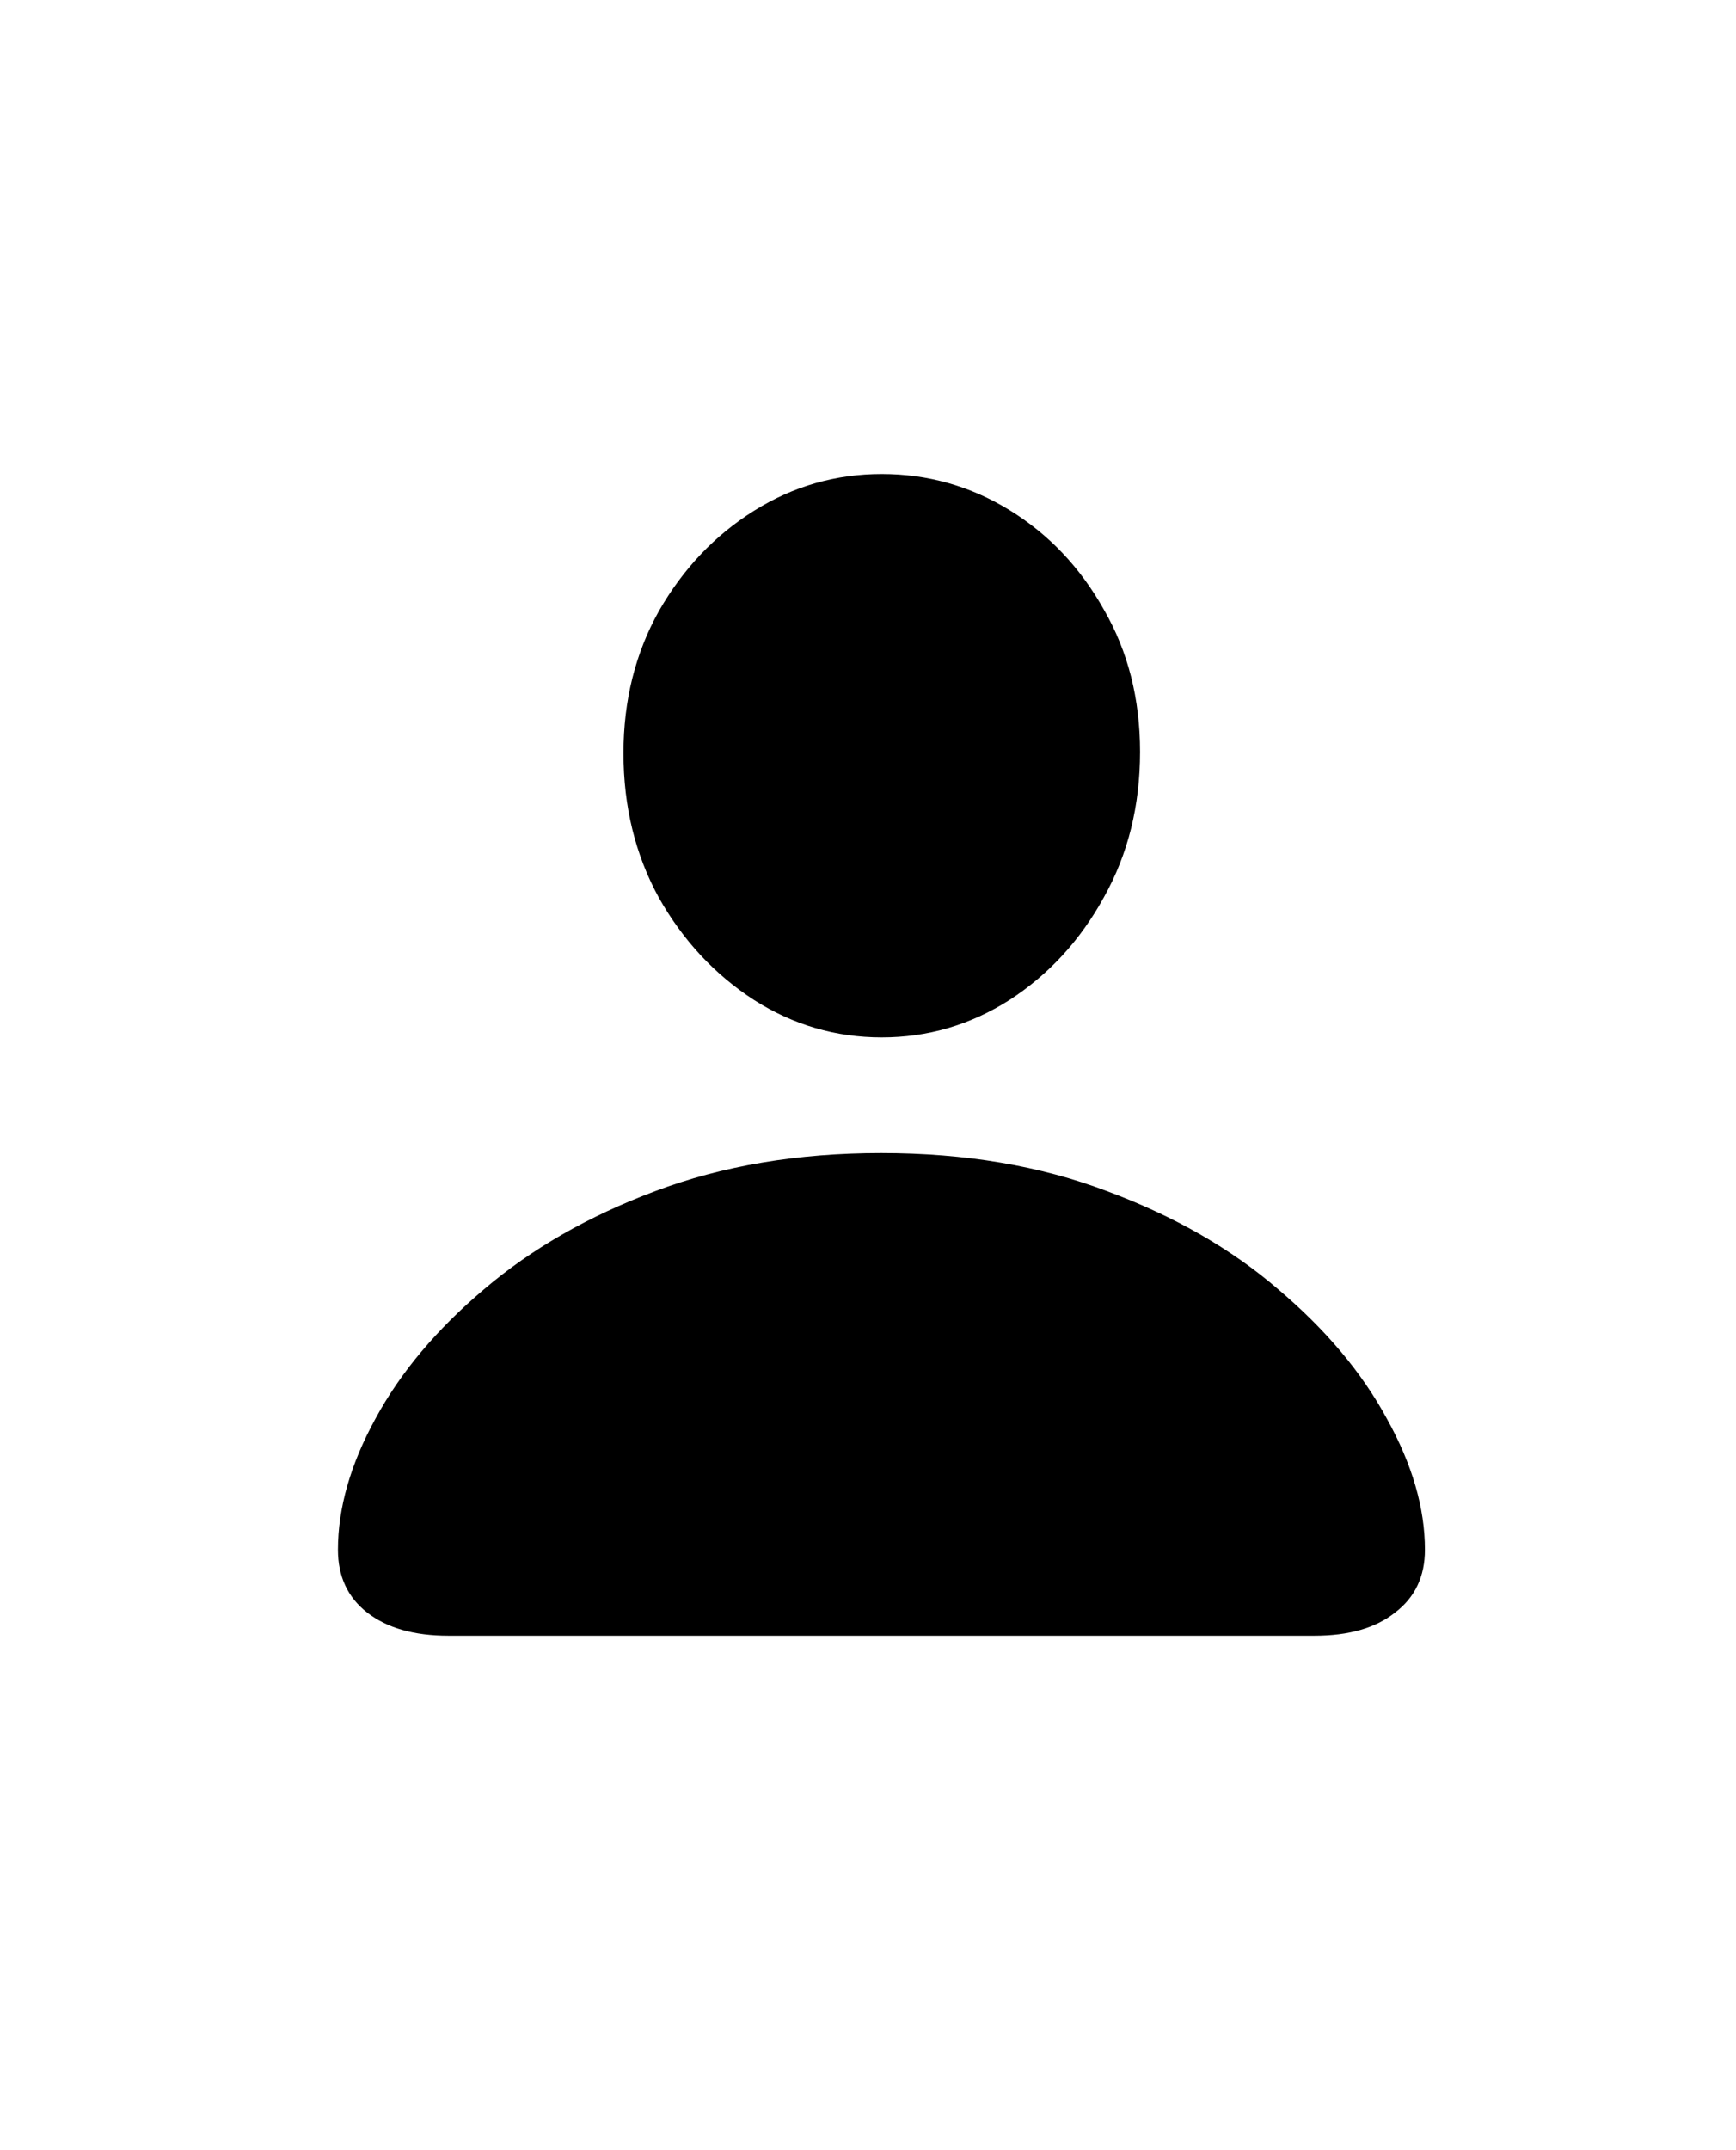 <svg width="21" height="26" viewBox="0 0 21 26" fill="none" xmlns="http://www.w3.org/2000/svg">
<path d="M5.424 19.779C5.008 19.779 4.68 19.685 4.44 19.498C4.206 19.315 4.088 19.063 4.088 18.74C4.088 18.235 4.239 17.706 4.542 17.154C4.844 16.596 5.281 16.076 5.854 15.591C6.427 15.102 7.117 14.706 7.924 14.404C8.737 14.097 9.648 13.943 10.659 13.943C11.674 13.943 12.586 14.097 13.393 14.404C14.206 14.706 14.896 15.102 15.463 15.591C16.036 16.076 16.474 16.596 16.776 17.154C17.083 17.706 17.237 18.235 17.237 18.74C17.237 19.063 17.117 19.315 16.877 19.498C16.643 19.685 16.317 19.779 15.901 19.779H5.424ZM10.666 12.544C10.109 12.544 9.594 12.393 9.12 12.091C8.646 11.784 8.263 11.373 7.971 10.857C7.685 10.336 7.542 9.753 7.542 9.107C7.542 8.472 7.685 7.899 7.971 7.388C8.263 6.878 8.646 6.474 9.12 6.177C9.594 5.88 10.109 5.732 10.666 5.732C11.224 5.732 11.739 5.878 12.213 6.169C12.687 6.461 13.068 6.862 13.354 7.373C13.646 7.878 13.791 8.451 13.791 9.091C13.791 9.742 13.646 10.328 13.354 10.849C13.068 11.37 12.687 11.784 12.213 12.091C11.739 12.393 11.224 12.544 10.666 12.544Z" fill="black"/>
</svg>

